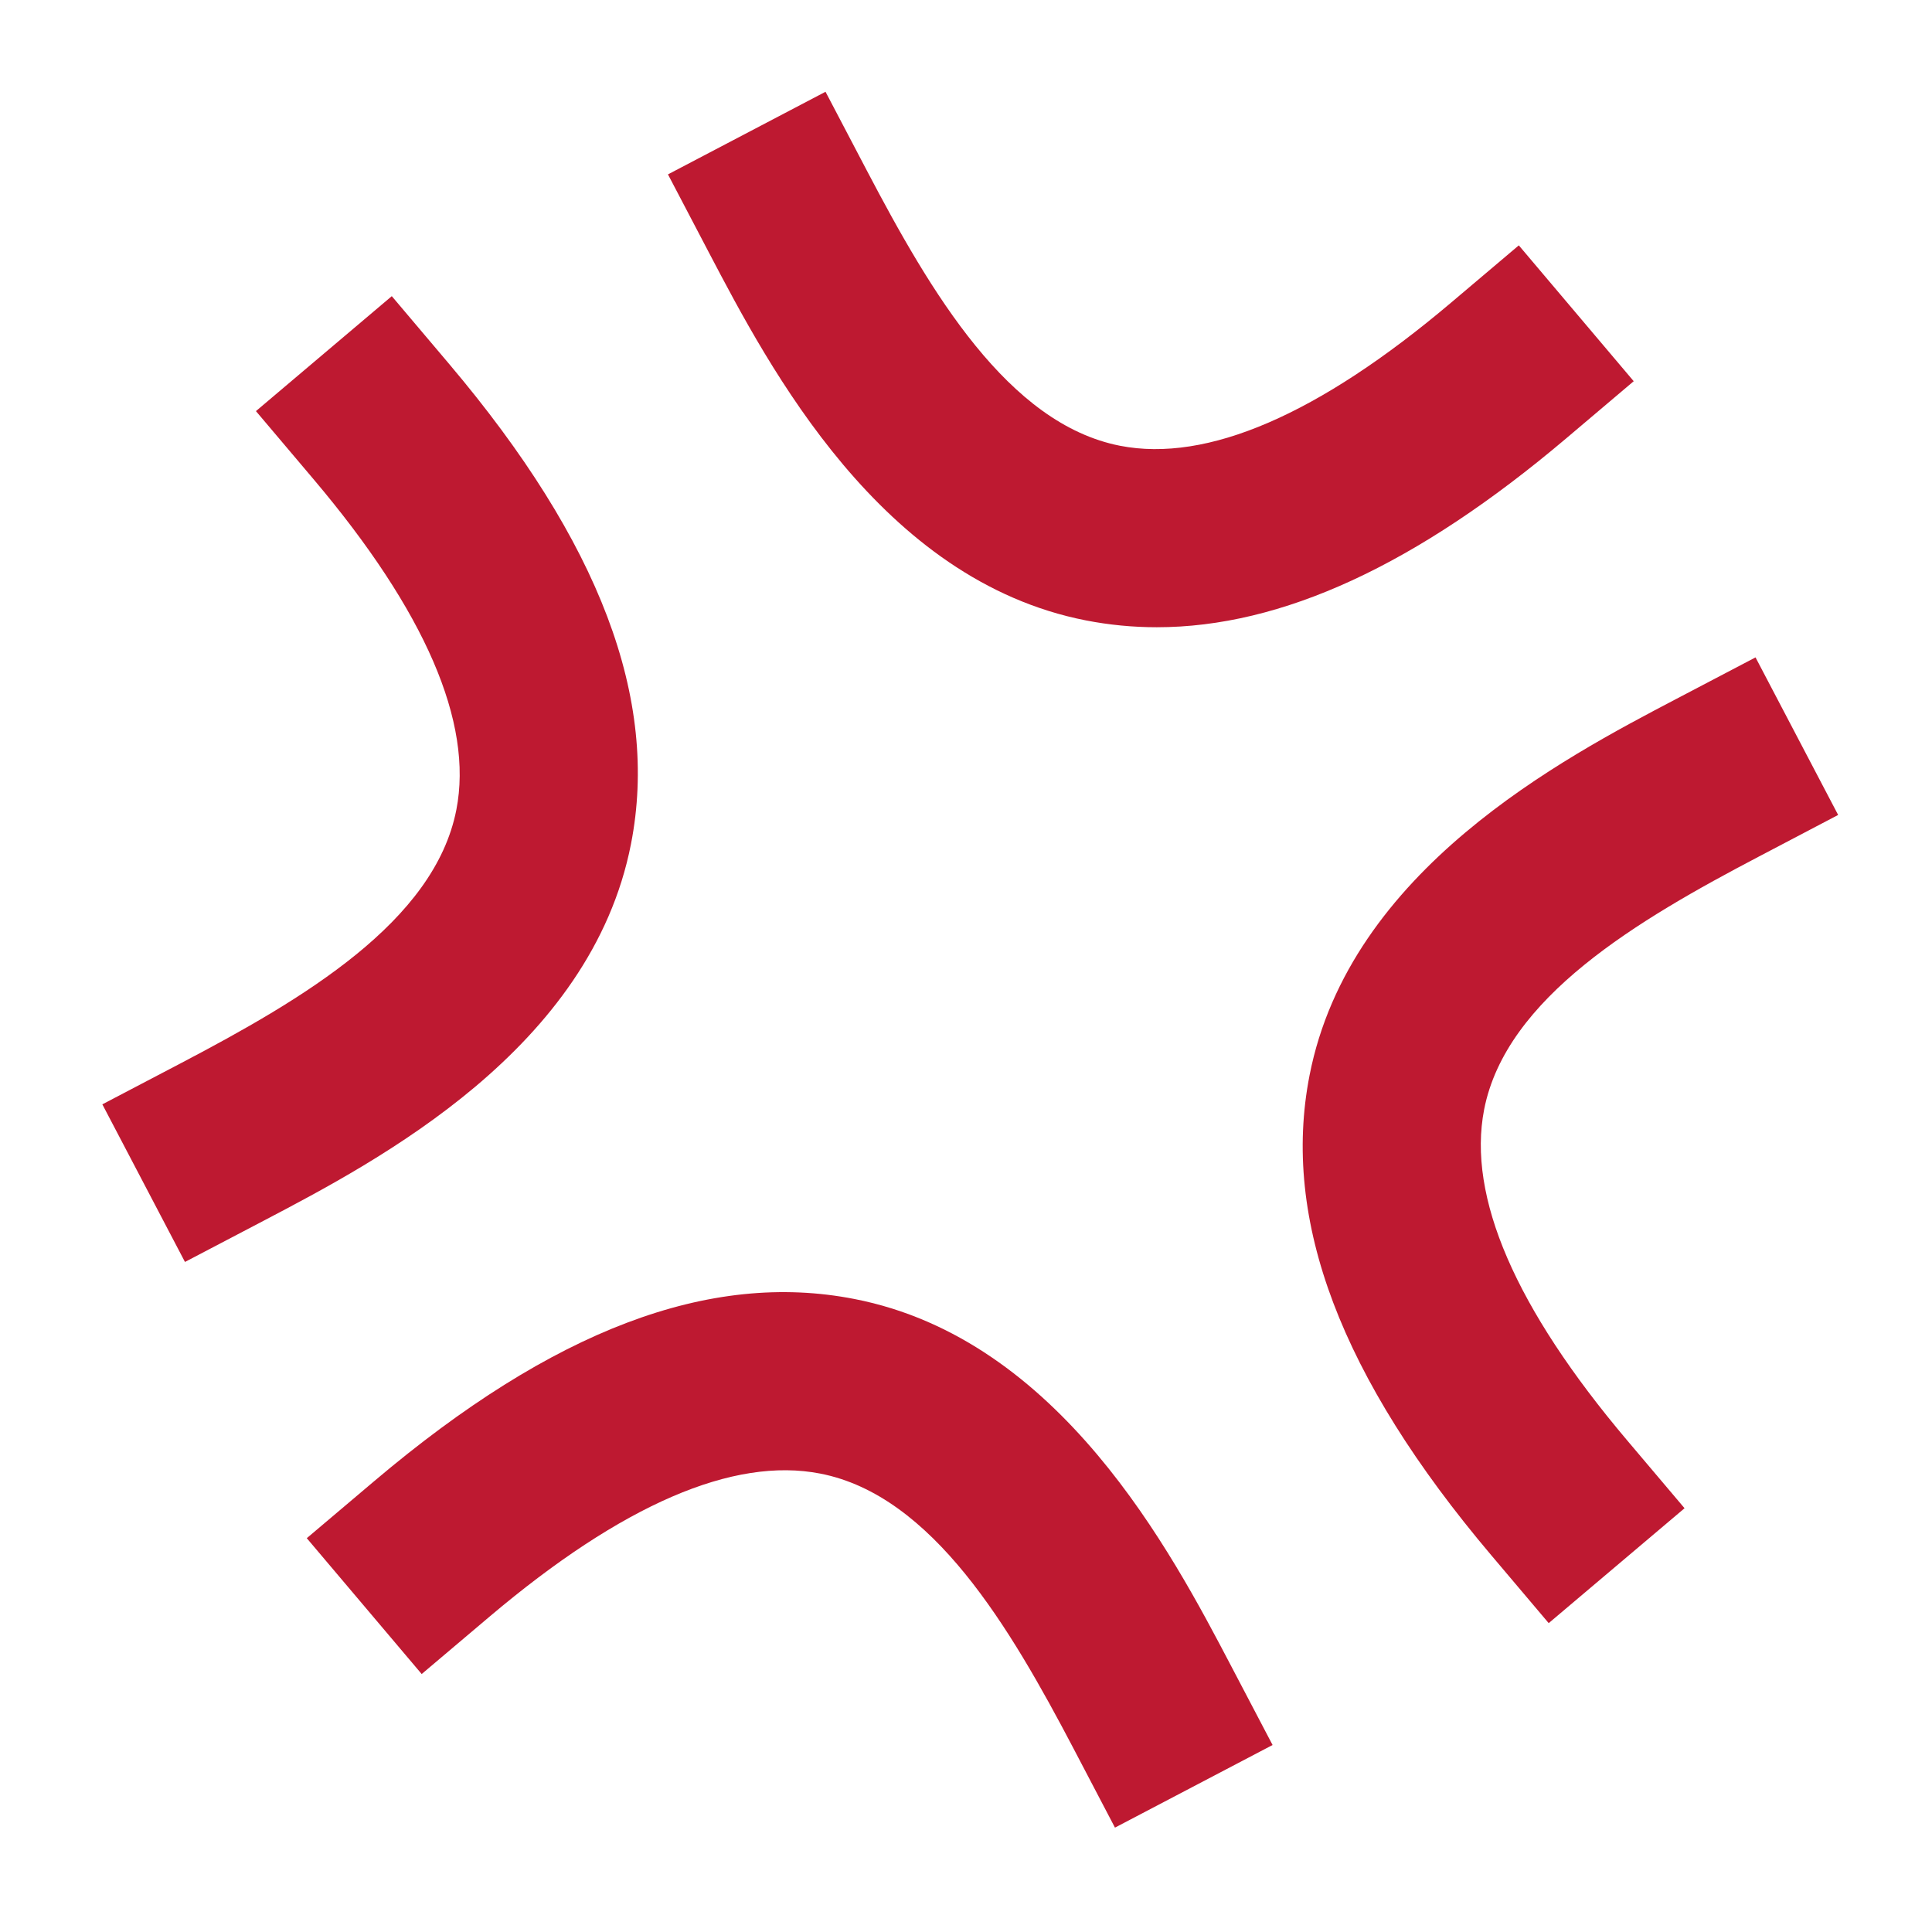 <?xml version="1.0" encoding="UTF-8" standalone="no"?><svg xmlns:dc="http://purl.org/dc/elements/1.1/" xmlns:cc="http://creativecommons.org/ns#" xmlns:rdf="http://www.w3.org/1999/02/22-rdf-syntax-ns#" xmlns:svg="http://www.w3.org/2000/svg" xmlns="http://www.w3.org/2000/svg" viewBox="0 0 47.5 47.5" style="enable-background:new 0 0 47.5 47.5;" xml:space="preserve" version="1.1" id="svg2"><defs id="defs6"><clipPath id="clipPath16" clipPathUnits="userSpaceOnUse"><path id="path18" d="M 0,38 38,38 38,0 0,0 0,38 Z"/></clipPath></defs><g transform="matrix(1.25,0,0,-1.25,0,47.5)" id="g10"><g id="g12"><g clip-path="url(#clipPath16)" id="g14"><g transform="translate(3.638,13.179)" id="g20"><path id="path22" style="fill:#be1931;fill-opacity:1;fill-rule:nonzero;stroke:none" d="m 0,0 -1.625,3.1 1.55,0.812 c 2.393,1.255 4.982,2.778 5.413,4.982 0.335,1.714 -0.611,3.903 -2.812,6.505 l -1.13,1.336 2.672,2.261 1.131,-1.337 C 8.16,14.157 9.33,11.07 8.773,8.222 7.984,4.186 3.798,1.991 1.55,0.812 L 0,0 Z"/></g><g transform="translate(21.93,2.053)" id="g24"><path id="path26" style="fill:#be1931;fill-opacity:1;fill-rule:nonzero;stroke:none" d="M 0,0 -0.812,1.55 C -2.067,3.943 -3.59,6.532 -5.794,6.963 -7.507,7.299 -9.697,6.352 -12.3,4.151 l -1.336,-1.13 -2.26,2.672 1.336,1.13 c 3.502,2.962 6.585,4.134 9.437,3.574 4.037,-0.788 6.231,-4.973 7.41,-7.222 L 3.1,1.625 0,0 Z"/></g><g transform="translate(30.461,6.075)" id="g28"><path id="path30" style="fill:#be1931;fill-opacity:1;fill-rule:nonzero;stroke:none" d="m 0,0 -1.13,1.336 c -2.962,3.502 -4.131,6.589 -3.574,9.437 0.788,4.037 4.974,6.231 7.223,7.41 L 4.068,18.995 5.693,15.896 4.144,15.083 C 1.75,13.828 -0.839,12.305 -1.27,10.102 -1.604,8.387 -0.658,6.198 1.542,3.596 L 2.672,2.26 0,0 Z"/></g><g transform="translate(22.753,25.663)" id="g32"><path id="path34" style="fill:#be1931;fill-opacity:1;fill-rule:nonzero;stroke:none" d="m 0,0 c -0.471,0 -0.935,0.045 -1.393,0.134 -4.036,0.789 -6.231,4.975 -7.41,7.223 l -0.812,1.55 3.099,1.625 0.813,-1.55 C -4.448,6.589 -2.925,4 -0.722,3.569 0.989,3.235 3.181,4.18 5.784,6.381 L 7.12,7.511 9.38,4.839 8.044,3.708 C 5.105,1.223 2.458,0 0,0"/></g></g></g></g></svg>
